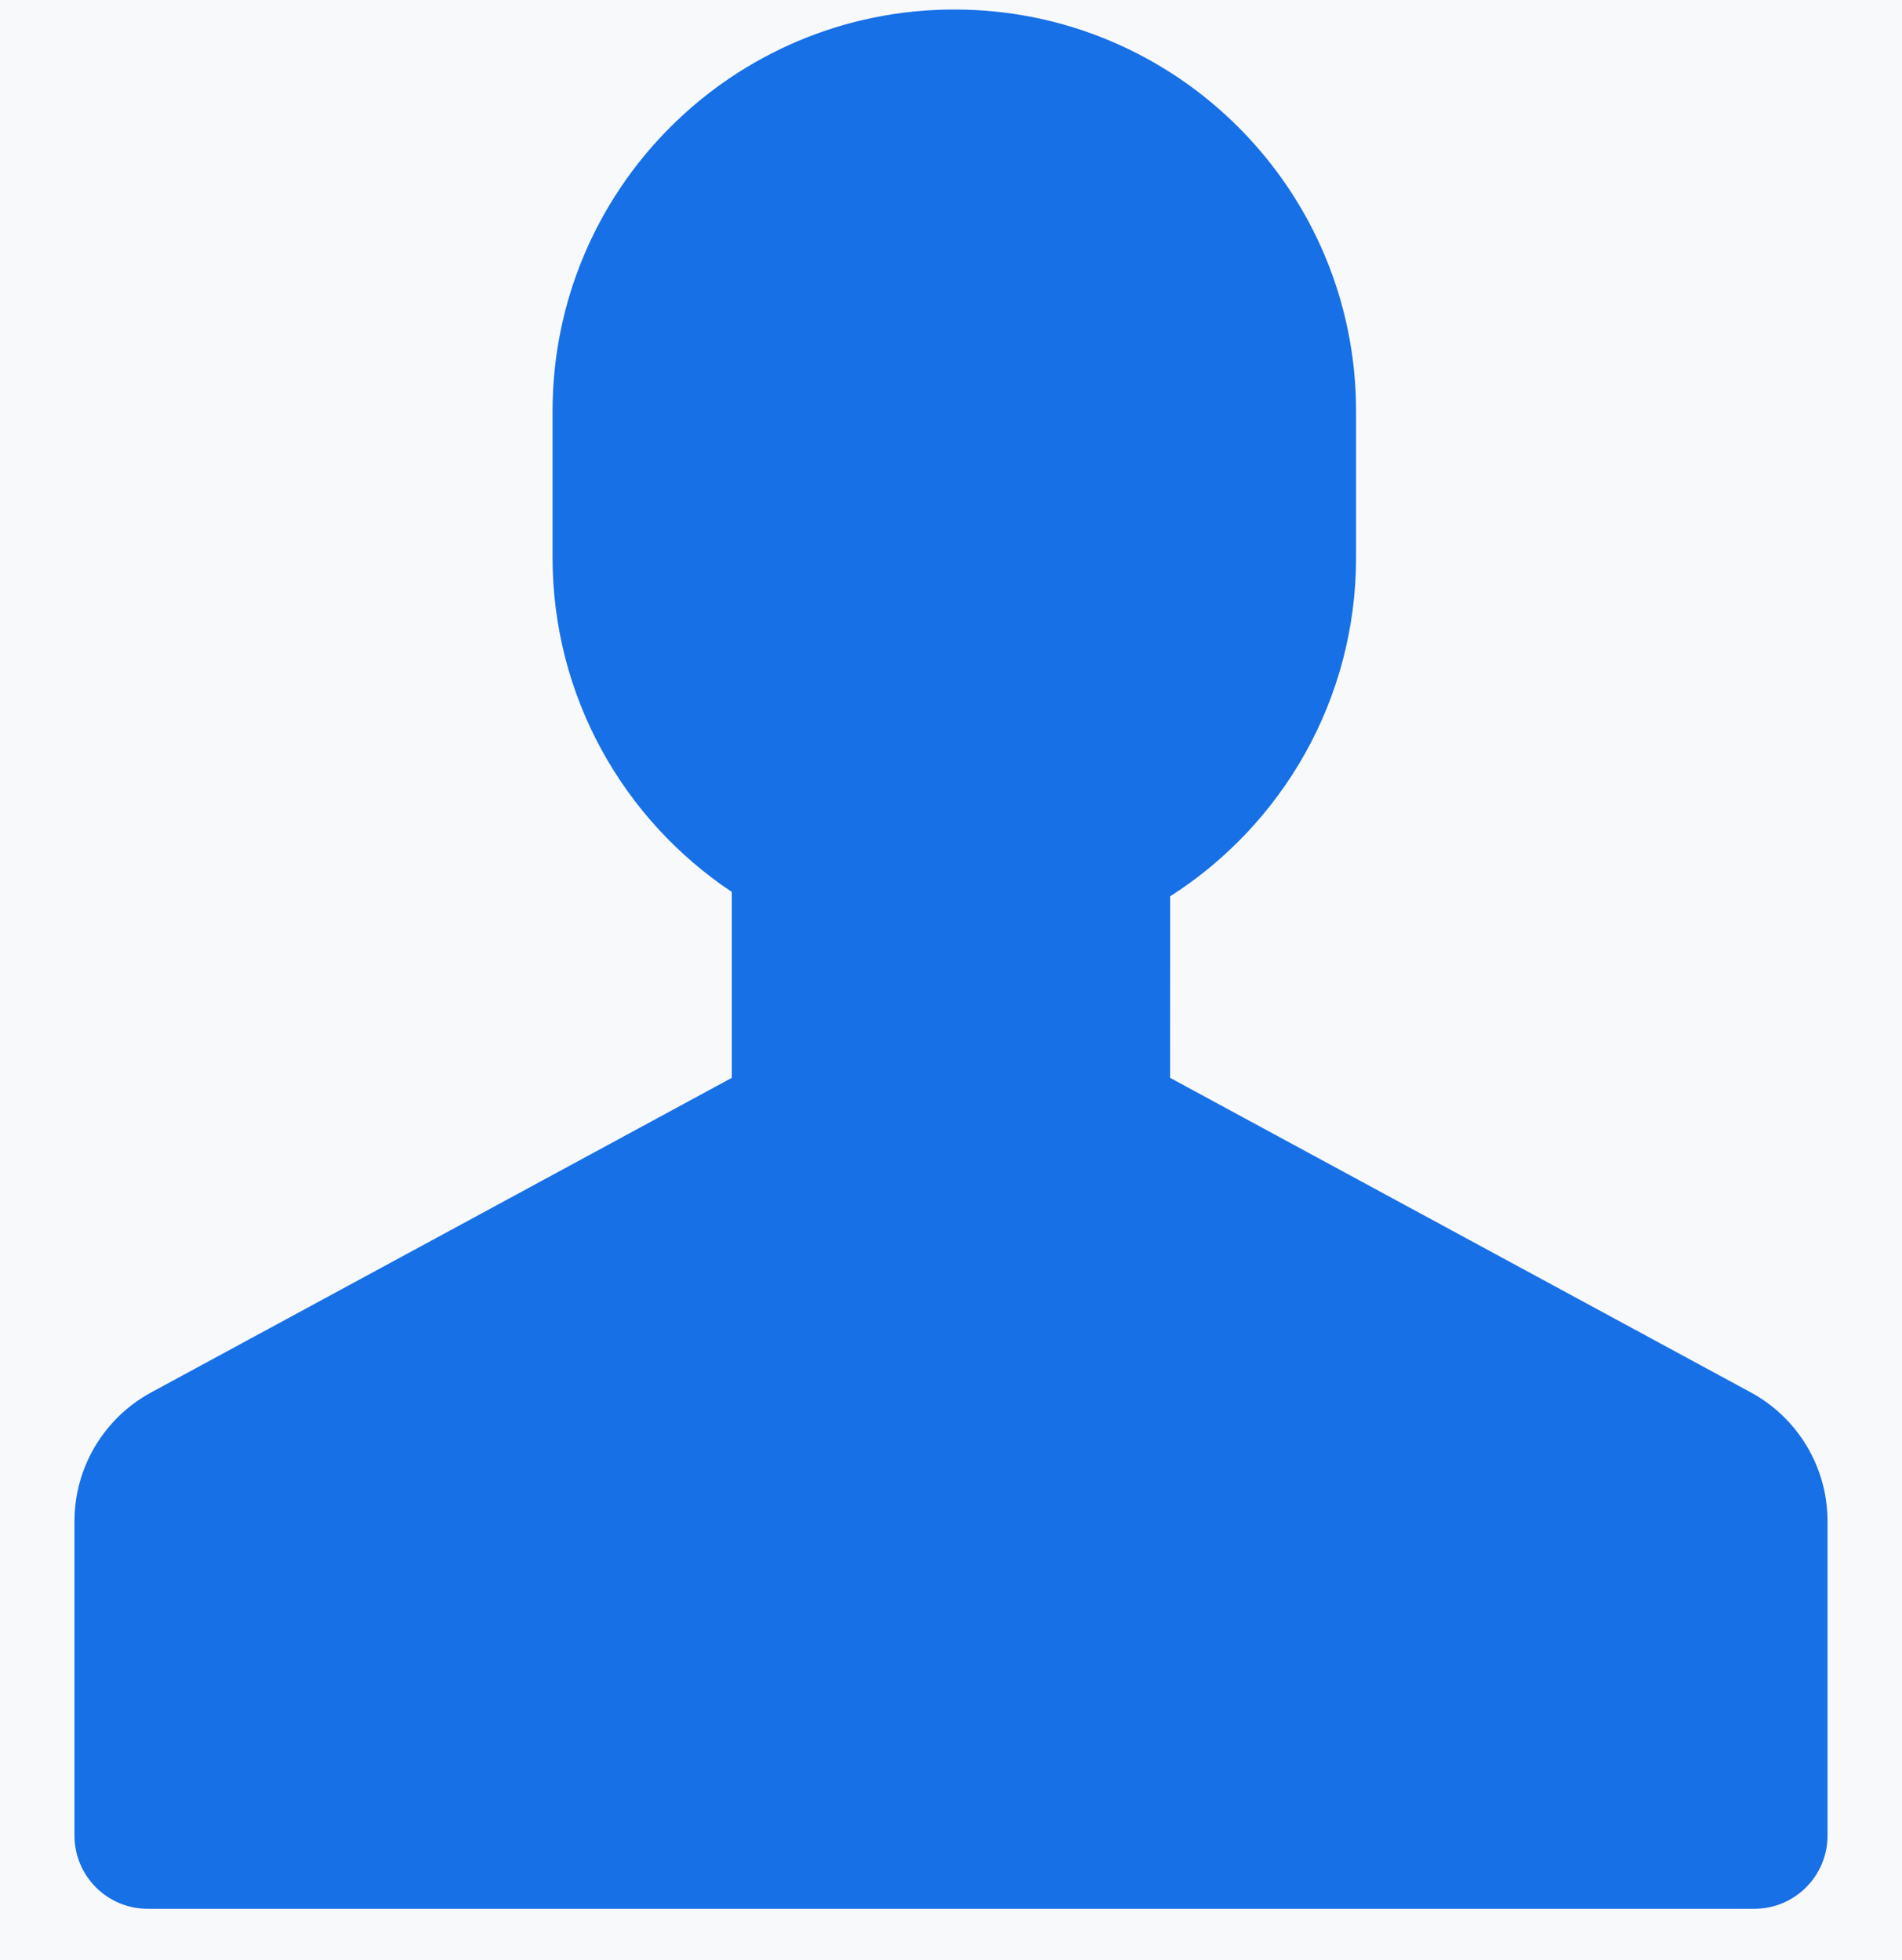 <?xml version="1.0" encoding="UTF-8"?>
<svg width="33px" height="34px" viewBox="0 0 33 34" version="1.1" xmlns="http://www.w3.org/2000/svg" xmlns:xlink="http://www.w3.org/1999/xlink">
    <title>云数据库 SQL Server/专家服务/icon/数据库专家服务套餐</title>
    <g id="产品功能/应用场景/专家服务" stroke="none" stroke-width="1" fill="none" fill-rule="evenodd">
        <g id="数据库" transform="translate(-2870, -1621)">
            <g id="编组-4备份-4" transform="translate(2368, 240)">
                <g id="编组-3备份" transform="translate(1, 1218.5)">
                    <rect id="矩形" fill="#F7F9FA" x="0" y="0" width="1250" height="310"></rect>
                    <g id="编组-2备份-7" transform="translate(390, 160.5)">
                        <g id="云数据库-SQL-Server/专家服务/icon/数据库专家服务套餐" transform="translate(108.86, 0)">
                            <rect id="矩形" x="0" y="0" width="37.28" height="37.28"></rect>
                            <path d="M18.698,2.165 C22.547,2.165 25.668,5.286 25.668,9.135 L25.668,11.67 C25.668,14.141 24.382,16.312 22.442,17.55 L22.441,20.699 L32.516,26.156 C33.337,26.601 33.848,27.459 33.848,28.391 L33.848,33.844 C33.848,34.546 33.279,35.115 32.577,35.115 L4.703,35.115 C4.001,35.115 3.432,34.546 3.432,33.844 L3.432,28.391 C3.432,27.459 3.943,26.601 4.764,26.156 L14.837,20.699 L14.837,17.474 C12.963,16.225 11.727,14.092 11.727,11.67 L11.727,9.135 C11.727,5.286 14.848,2.165 18.698,2.165 Z" id="形状结合" fill="#1770E6"></path>
                        </g>
                    </g>
                </g>
            </g>
        </g>
    </g>
</svg>